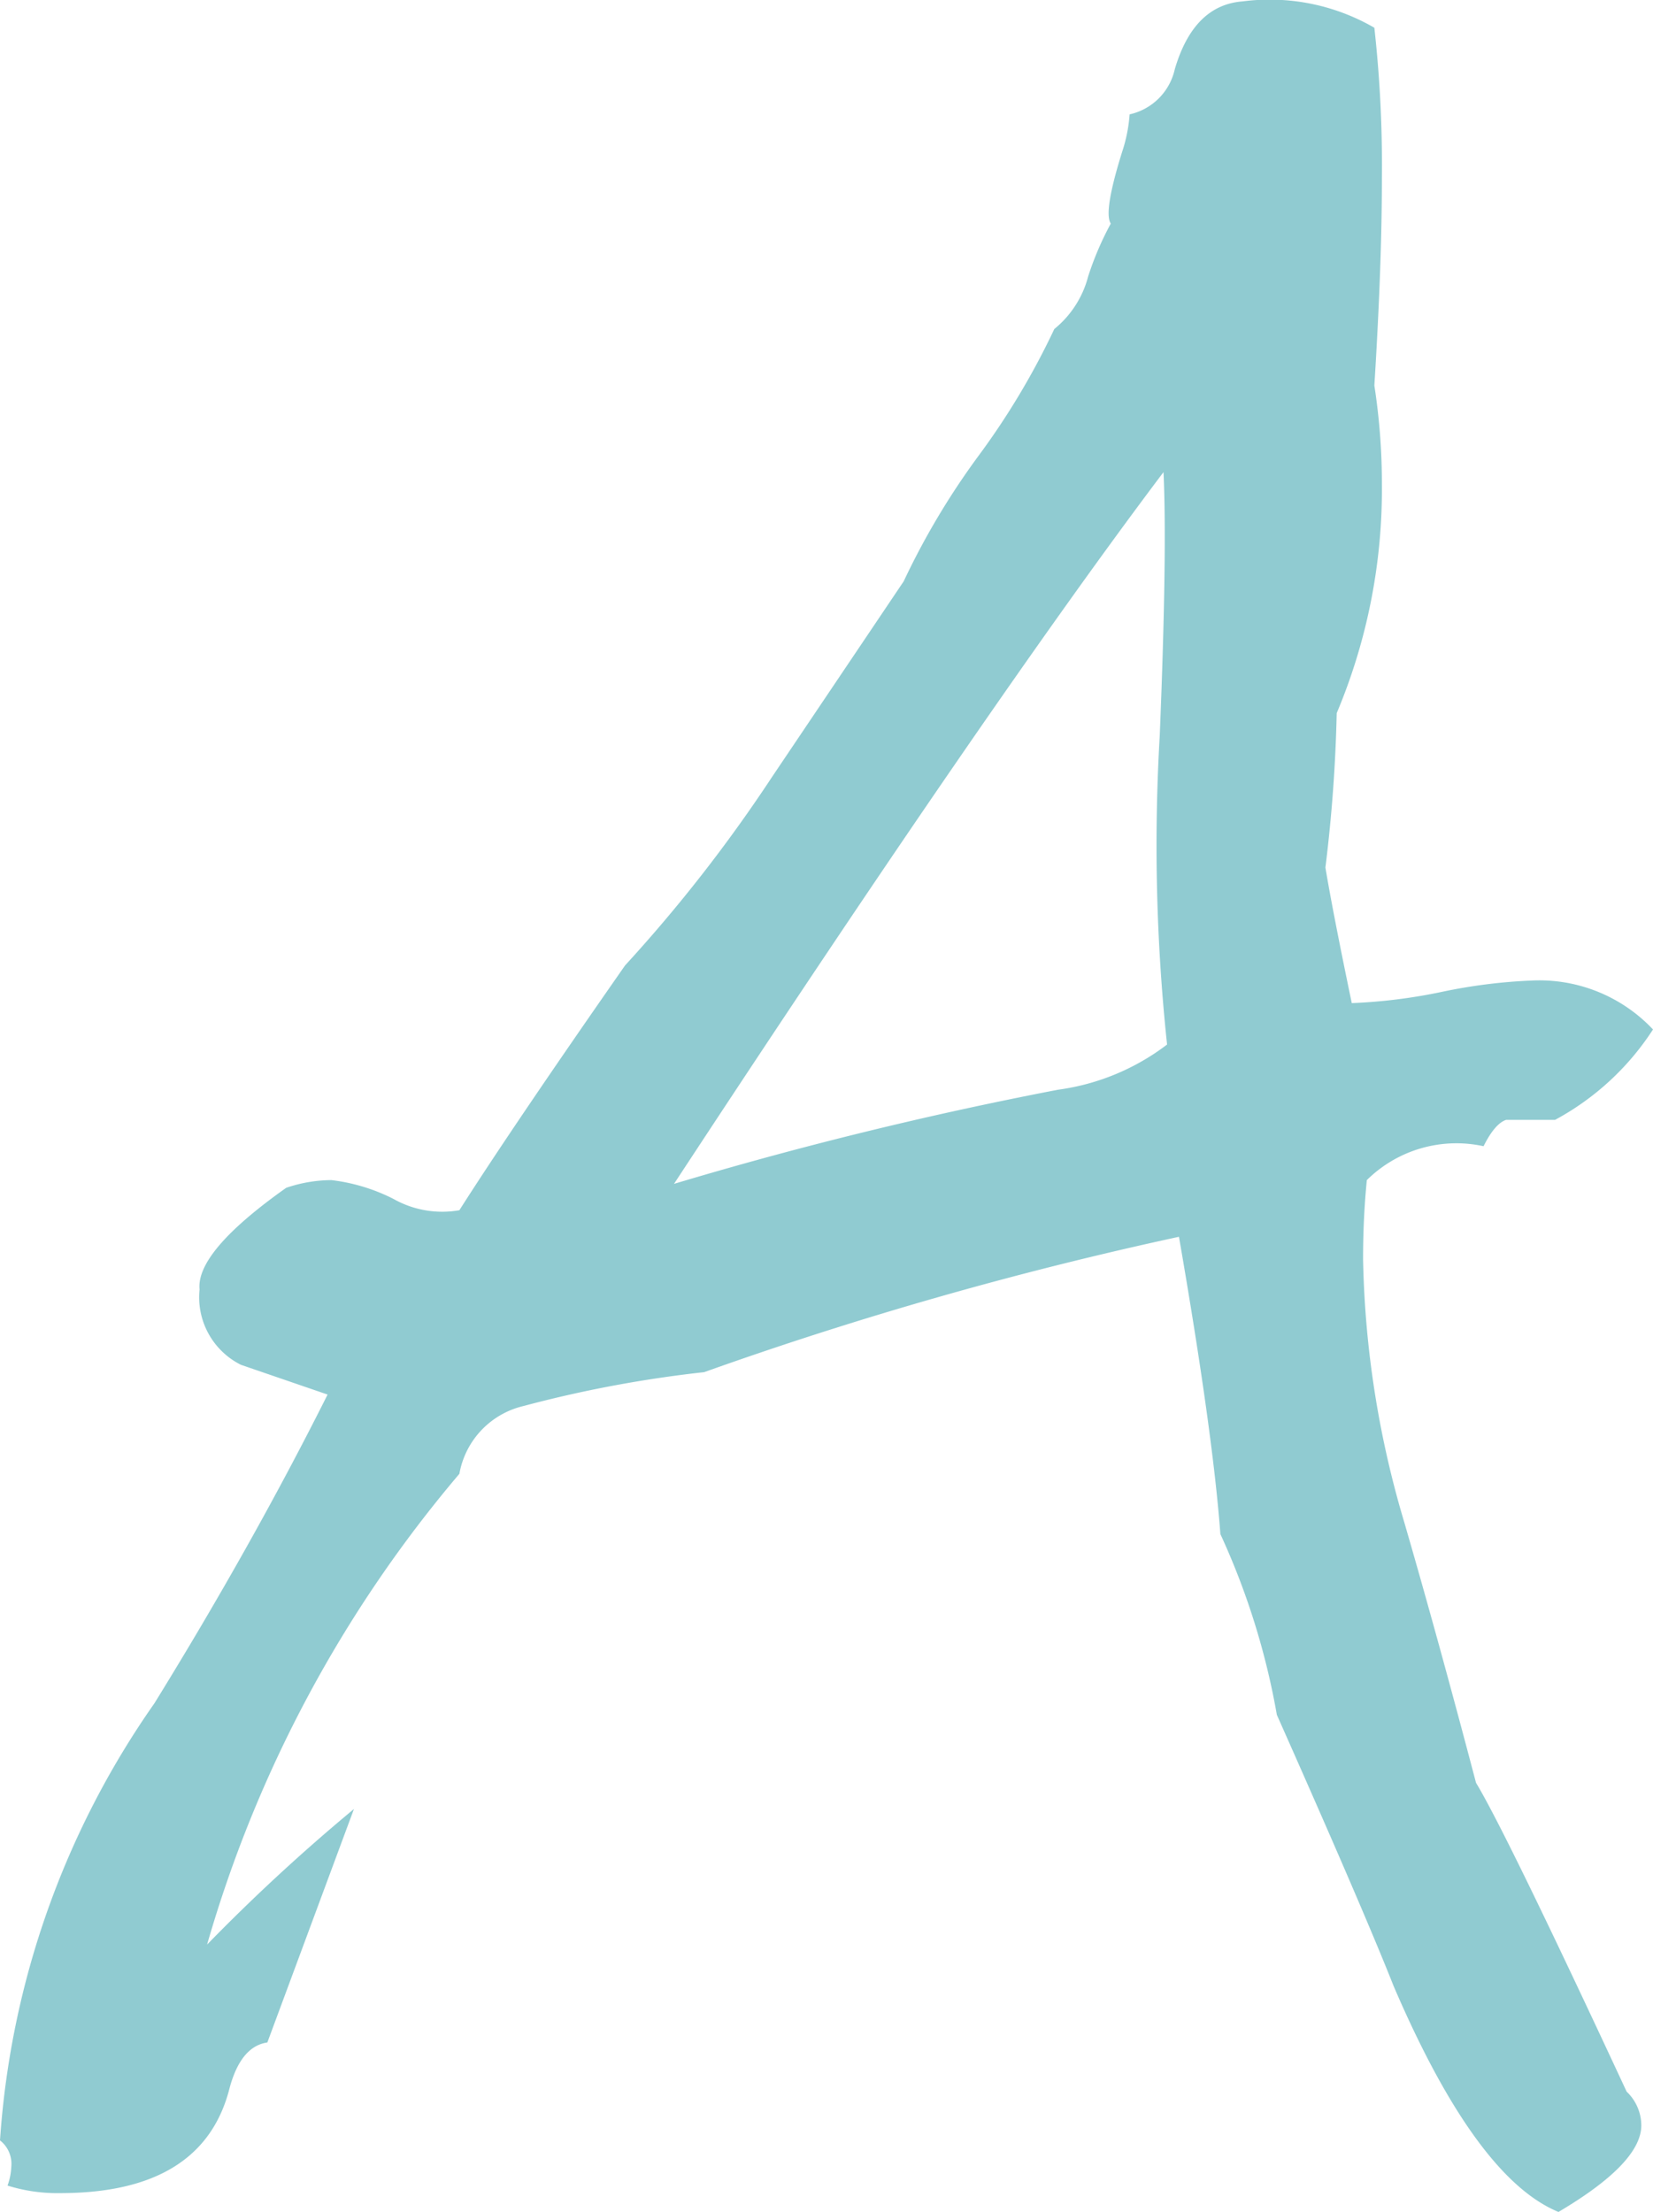 <svg xmlns="http://www.w3.org/2000/svg" width="16.682" height="22.32"><g data-name="Group 35021"><path data-name="Path 107276" d="M15.694 11.3H15.2q-.114.038-.228.266a1.286 1.286 0 0 0-1.178.342q-.038.38-.038.8a9.912 9.912 0 0 0 .418 2.66q.342 1.178.722 2.622.3.494 1.52 3.116a.473.473 0 0 1 .148.34q0 .38-.836.874-.832-.342-1.664-2.28-.3-.76-1.178-2.736a7.417 7.417 0 0 0-.57-1.824q-.076-1.026-.418-3a38.516 38.516 0 0 0-4.792 1.366 12.256 12.256 0 0 0-1.824.342.856.856 0 0 0-.646.684 12.807 12.807 0 0 0-2.546 4.75 19 19 0 0 1 1.482-1.368l-.874 2.356q-.266.038-.38.456-.266 1.064-1.71 1.064a1.684 1.684 0 0 1-.532-.076.625.625 0 0 0 .038-.19.3.3 0 0 0-.114-.266 8.691 8.691 0 0 1 1.558-4.41q.988-1.6 1.748-3.116l-.874-.3a.761.761 0 0 1-.418-.76q-.038-.38.874-1.026a1.435 1.435 0 0 1 .456-.078 1.866 1.866 0 0 1 .627.19 1 1 0 0 0 .665.114q.532-.836 1.672-2.47a15.137 15.137 0 0 0 1.482-1.9l1.33-1.976a7.576 7.576 0 0 1 .76-1.273 7.576 7.576 0 0 0 .76-1.273 1.01 1.01 0 0 0 .342-.532 3.125 3.125 0 0 1 .228-.532q-.076-.114.114-.722a1.546 1.546 0 0 0 .076-.38.6.6 0 0 0 .456-.456q.19-.646.684-.684a2.11 2.11 0 0 1 1.33.266 12.6 12.6 0 0 1 .076 1.52q0 .874-.076 2.09a6.488 6.488 0 0 1 .076.988 5.822 5.822 0 0 1-.456 2.318 15.321 15.321 0 0 1-.114 1.558q.076.456.266 1.368a5.446 5.446 0 0 0 .912-.114 5.445 5.445 0 0 1 .912-.114 1.575 1.575 0 0 1 1.216.494 2.705 2.705 0 0 1-.988.912zm-3.99-3.876q.076-1.862.038-2.66-1.748 2.318-4.94 7.182a39.436 39.436 0 0 1 3.876-.95 2.326 2.326 0 0 0 1.1-.456 19.04 19.04 0 0 1-.074-3.116z" fill="#90cbd1"/></g></svg>